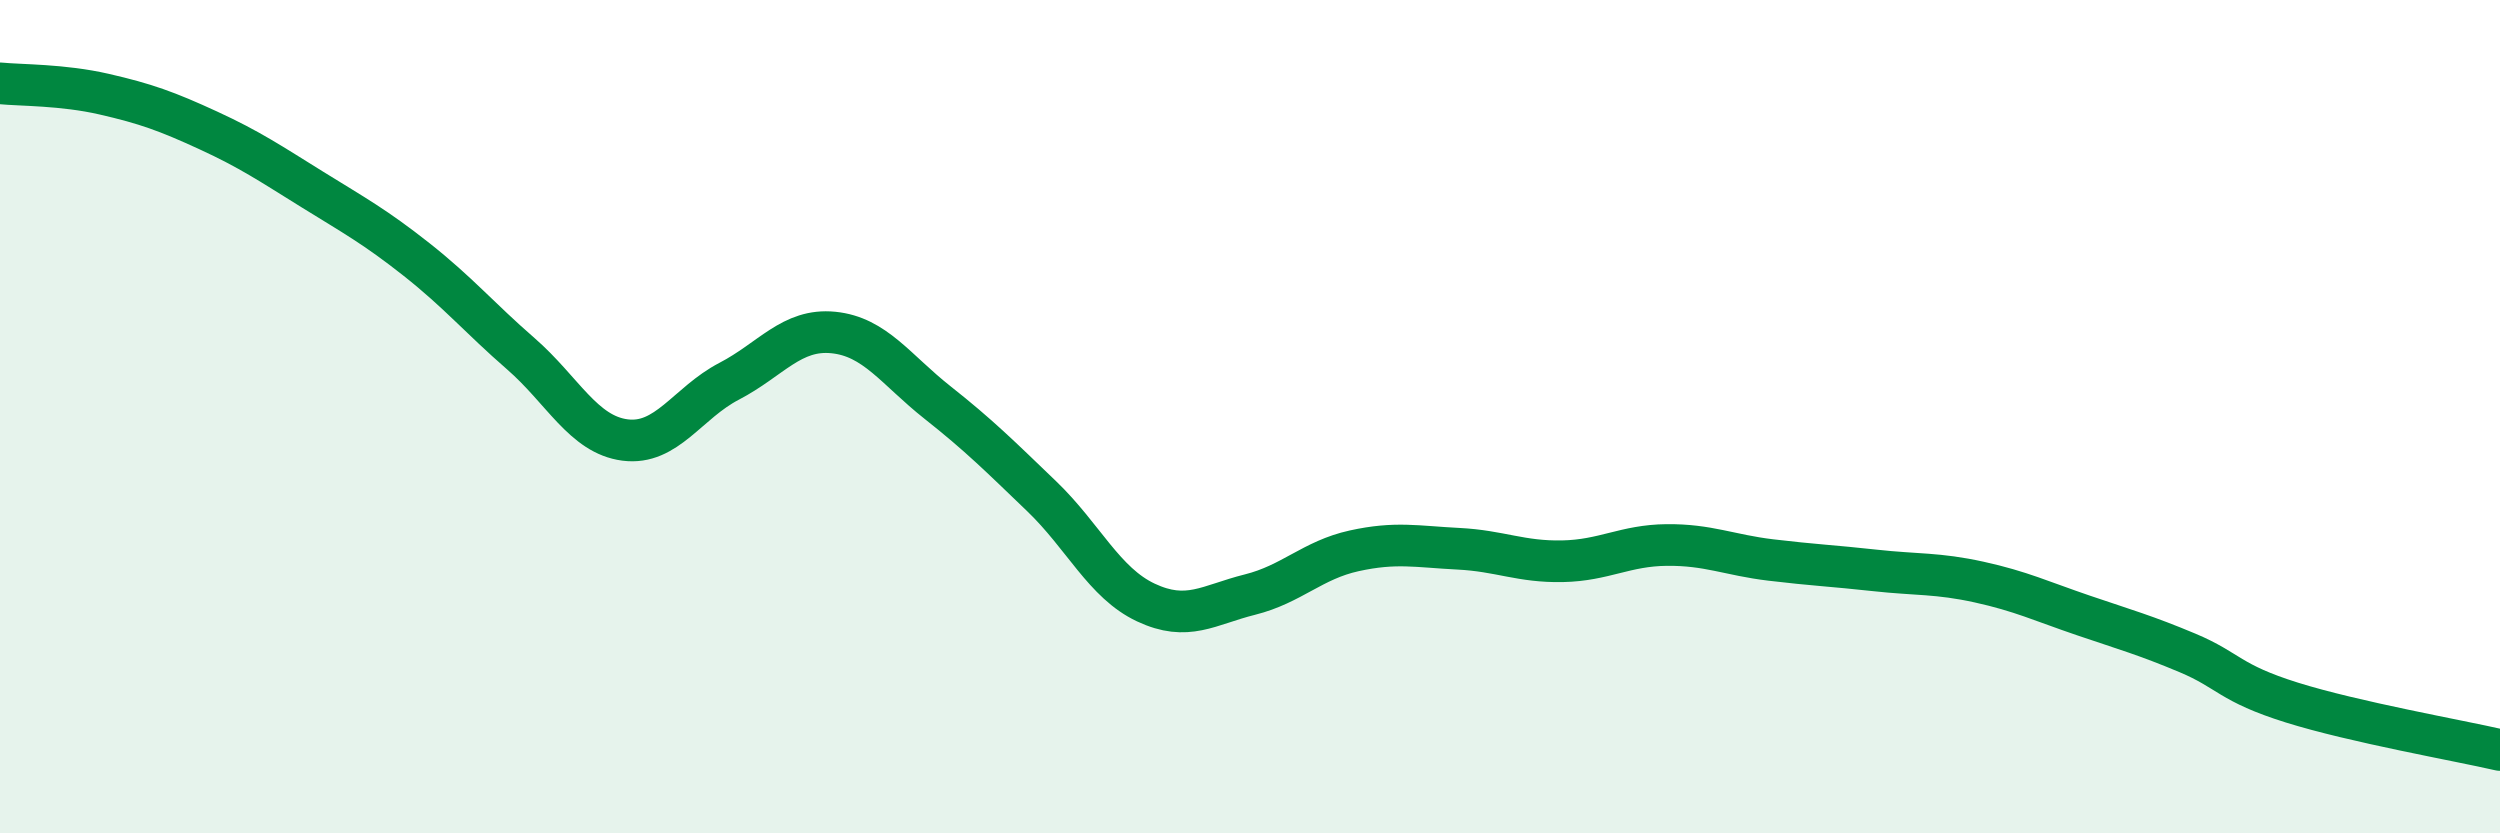 
    <svg width="60" height="20" viewBox="0 0 60 20" xmlns="http://www.w3.org/2000/svg">
      <path
        d="M 0,2 C 0.5,2.05 1.5,2.03 2.5,2.26 C 3.5,2.49 4,2.67 5,3.13 C 6,3.59 6.5,3.93 7.5,4.55 C 8.5,5.17 9,5.44 10,6.23 C 11,7.02 11.5,7.62 12.5,8.49 C 13.5,9.36 14,10.43 15,10.56 C 16,10.69 16.5,9.67 17.5,9.15 C 18.5,8.63 19,7.88 20,7.98 C 21,8.08 21.5,8.87 22.5,9.66 C 23.5,10.45 24,10.95 25,11.91 C 26,12.87 26.5,13.99 27.5,14.46 C 28.5,14.93 29,14.52 30,14.27 C 31,14.02 31.5,13.44 32.5,13.22 C 33.5,13 34,13.12 35,13.17 C 36,13.22 36.5,13.49 37.5,13.47 C 38.5,13.45 39,13.09 40,13.08 C 41,13.07 41.5,13.32 42.5,13.44 C 43.5,13.56 44,13.58 45,13.69 C 46,13.8 46.5,13.75 47.5,13.97 C 48.5,14.19 49,14.43 50,14.77 C 51,15.11 51.5,15.25 52.5,15.67 C 53.5,16.09 53.5,16.39 55,16.86 C 56.5,17.33 59,17.77 60,18L60 20L0 20Z"
        fill="#008740"
        opacity="0.1"
        stroke-linecap="round"
        stroke-linejoin="round"
      />
      <path
        d="M 0,2 C 0.5,2.05 1.5,2.03 2.5,2.26 C 3.5,2.49 4,2.67 5,3.13 C 6,3.59 6.5,3.93 7.5,4.55 C 8.5,5.17 9,5.44 10,6.23 C 11,7.02 11.5,7.62 12.5,8.49 C 13.5,9.36 14,10.43 15,10.56 C 16,10.69 16.5,9.67 17.5,9.15 C 18.5,8.63 19,7.88 20,7.98 C 21,8.08 21.5,8.87 22.5,9.66 C 23.5,10.45 24,10.95 25,11.91 C 26,12.87 26.5,13.99 27.5,14.46 C 28.5,14.93 29,14.52 30,14.27 C 31,14.02 31.5,13.44 32.5,13.22 C 33.5,13 34,13.12 35,13.17 C 36,13.22 36.5,13.49 37.5,13.47 C 38.5,13.45 39,13.09 40,13.08 C 41,13.07 41.5,13.32 42.5,13.44 C 43.5,13.56 44,13.58 45,13.69 C 46,13.8 46.5,13.75 47.5,13.97 C 48.5,14.19 49,14.43 50,14.77 C 51,15.11 51.5,15.25 52.5,15.67 C 53.5,16.09 53.5,16.39 55,16.86 C 56.5,17.33 59,17.77 60,18"
        stroke="#008740"
        stroke-width="1"
        fill="none"
        stroke-linecap="round"
        stroke-linejoin="round"
      />
    </svg>
  